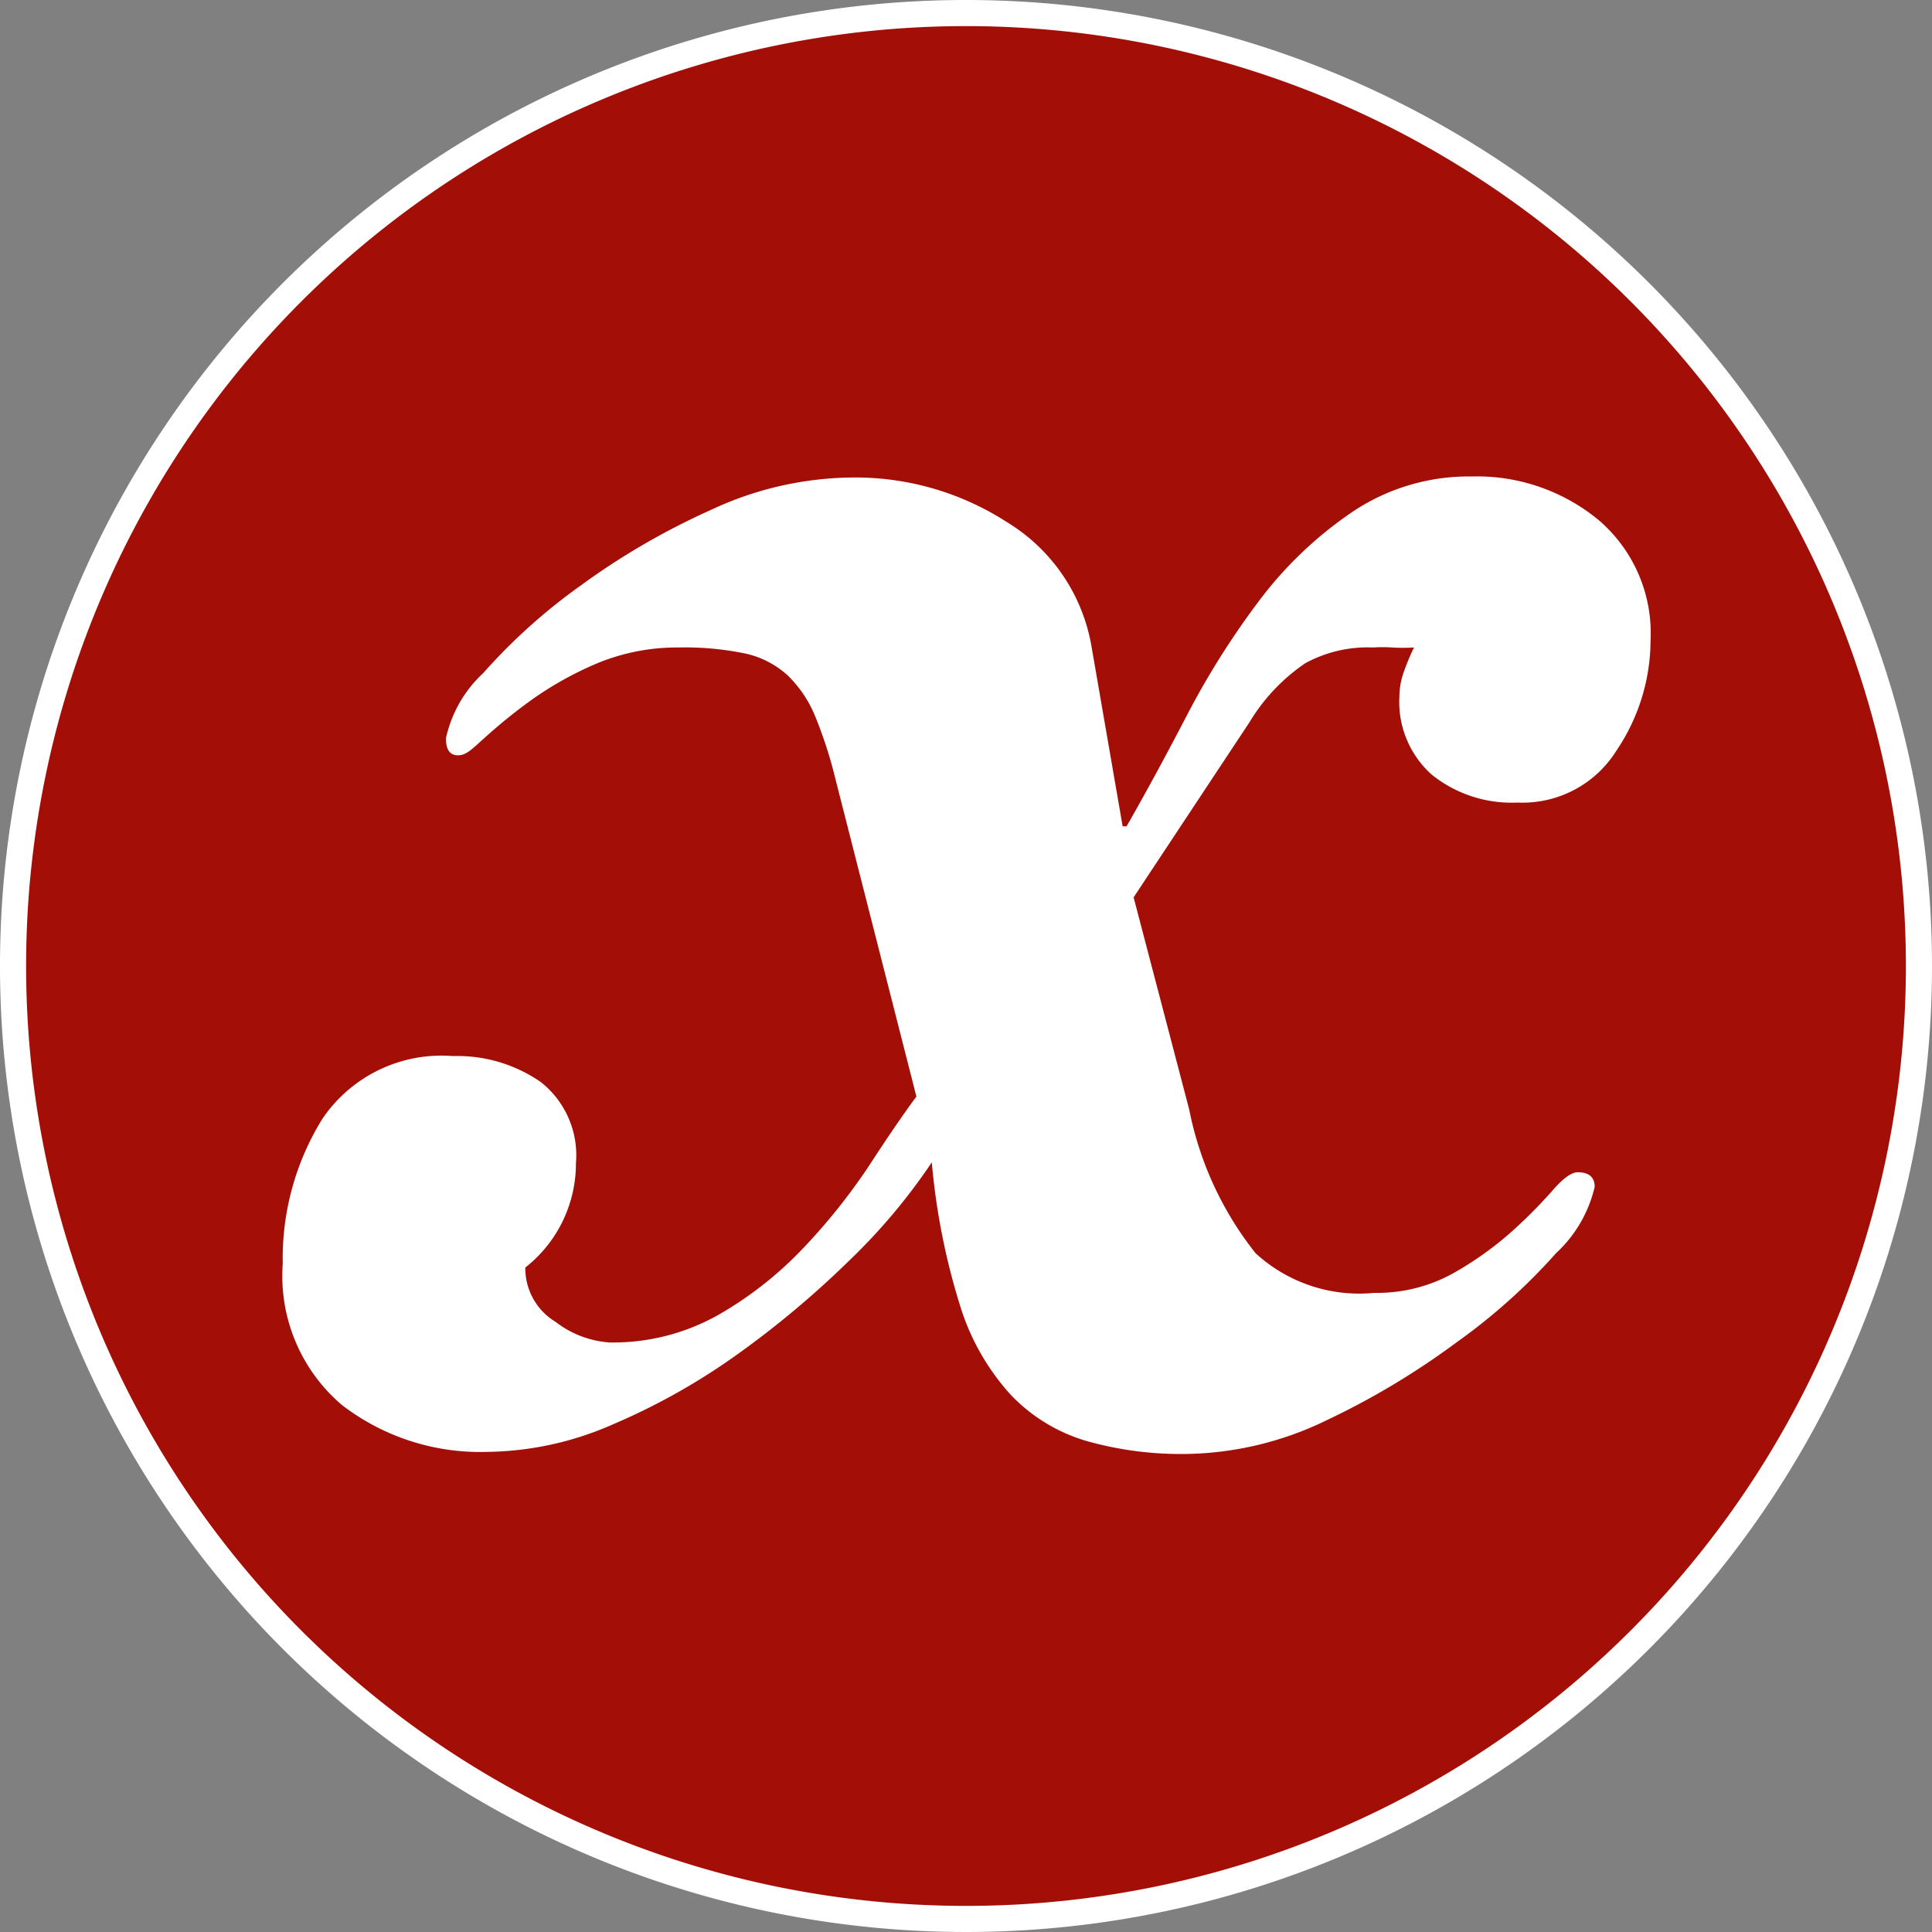 <svg xmlns="http://www.w3.org/2000/svg" viewBox="0 0 74 74"><rect x="0" y="0" width="74" height="74" fill="#808080" stroke="none"/><title>Ativo 2</title><g id="Camada_2" data-name="Camada 2"><g id="Layer_1" data-name="Layer 1"><path d="M37,73.5A36.5,36.5,0,1,1,73.5,37,36.54,36.54,0,0,1,37,73.5Z" style="fill:#a30e07"/><path d="M37,1A36,36,0,1,1,1,37,36,36,0,0,1,37,1m0-1A37,37,0,1,0,74,37,37,37,0,0,0,37,0Z" style="fill:#fff"/><path d="M47.86,27.66A7.24,7.24,0,0,1,50,25.4a5,5,0,0,1,2.59-.6,5.85,5.85,0,0,1,.74,0,6.61,6.61,0,0,0,.83,0,8.22,8.22,0,0,0-.37.88,2.82,2.82,0,0,0-.19,1,3.73,3.73,0,0,0,1.25,3,4.89,4.89,0,0,0,3.28,1.06,4.24,4.24,0,0,0,3.79-2,7.57,7.57,0,0,0,1.3-4.21,5.7,5.7,0,0,0-2-4.62,7.32,7.32,0,0,0-4.85-1.66,8,8,0,0,0-4.62,1.39,15,15,0,0,0-3.56,3.42,31.22,31.22,0,0,0-2.73,4.34q-1.2,2.31-2.31,4.25H43l-1.2-6.93A6.94,6.94,0,0,0,38.57,20a10.71,10.71,0,0,0-6-1.71,13,13,0,0,0-5.36,1.25,27.64,27.64,0,0,0-5,2.91,22.13,22.13,0,0,0-3.7,3.33,4.79,4.79,0,0,0-1.43,2.5c0,.43.15.65.46.65s.51-.21,1-.65a20.47,20.47,0,0,1,1.76-1.43,13.18,13.18,0,0,1,2.54-1.43A8,8,0,0,1,26,24.8a11.39,11.39,0,0,1,2.54.23,3.53,3.53,0,0,1,1.62.83,4.59,4.59,0,0,1,1.06,1.57,16.76,16.76,0,0,1,.79,2.45L35.1,42q-.74,1-1.8,2.63a23.17,23.17,0,0,1-2.5,3.14,14.2,14.2,0,0,1-3.28,2.59,8.21,8.21,0,0,1-4.16,1.06,3.8,3.8,0,0,1-2.08-.79,2.4,2.4,0,0,1-1.16-2.08,5.07,5.07,0,0,0,1.94-4,3.57,3.57,0,0,0-1.34-3.1,5.6,5.6,0,0,0-3.37-1,5.51,5.51,0,0,0-5,2.4,10.14,10.14,0,0,0-1.52,5.55,6.49,6.49,0,0,0,2.26,5.41,8.69,8.69,0,0,0,5.59,1.8,12.25,12.25,0,0,0,4.81-1.06,25,25,0,0,0,4.76-2.68,36.43,36.43,0,0,0,4.25-3.56,22.82,22.82,0,0,0,3.19-3.79A26,26,0,0,0,36.77,50a9,9,0,0,0,1.94,3.42,6.56,6.56,0,0,0,2.86,1.76,13.29,13.29,0,0,0,3.88.51,12.68,12.68,0,0,0,5.36-1.29,29.57,29.57,0,0,0,5-3A22.66,22.66,0,0,0,59.6,48a5,5,0,0,0,1.48-2.54c0-.37-.22-.56-.65-.56q-.37,0-1,.74a19.31,19.31,0,0,1-1.57,1.57,12.86,12.86,0,0,1-2.22,1.57,6,6,0,0,1-3,.74A5.87,5.87,0,0,1,48.09,48a12.86,12.86,0,0,1-2.54-5.5l-2.13-8.13Z" style="fill:#fff"/></g></g></svg>
